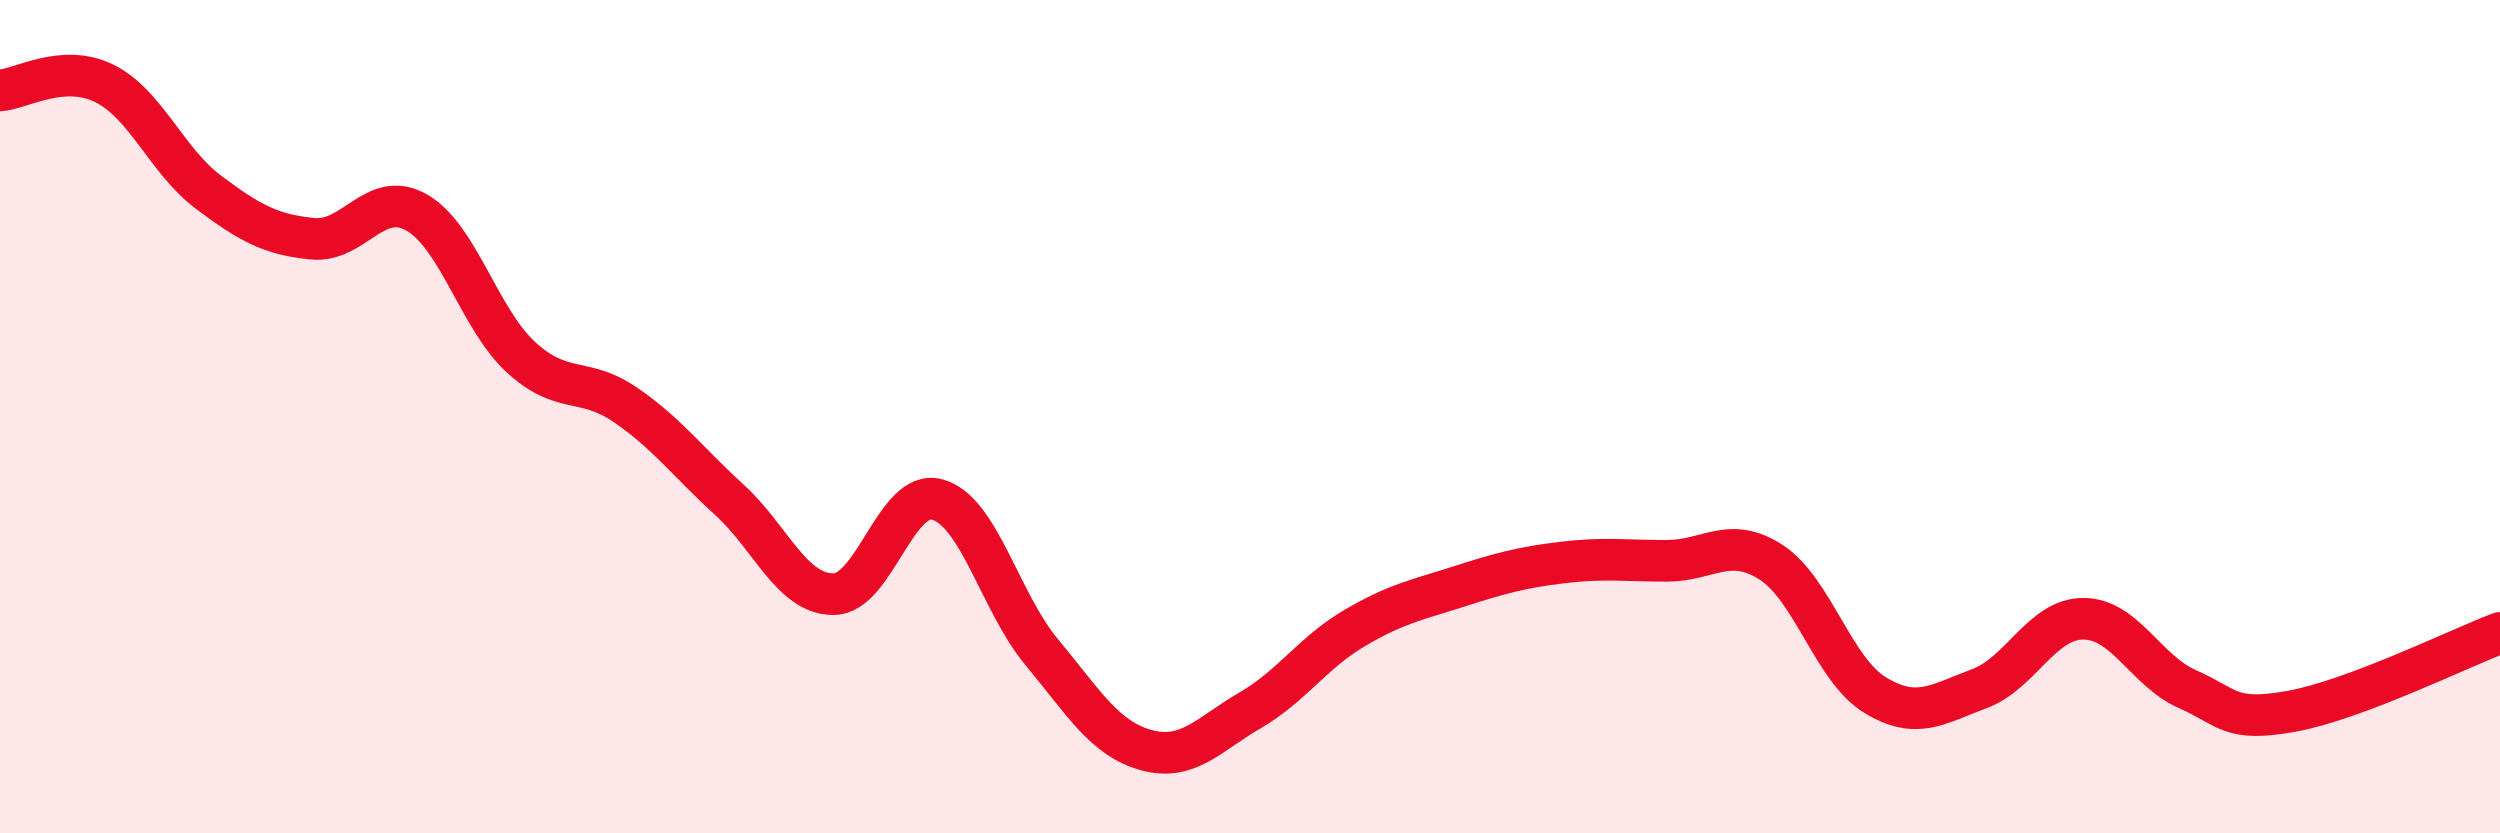 
    <svg width="60" height="20" viewBox="0 0 60 20" xmlns="http://www.w3.org/2000/svg">
      <path
        d="M 0,2.17 C 0.5,2.14 1.5,1.51 2.5,2 C 3.5,2.49 4,3.86 5,4.61 C 6,5.36 6.5,5.63 7.5,5.73 C 8.5,5.83 9,4.53 10,5.1 C 11,5.67 11.5,7.65 12.5,8.57 C 13.5,9.49 14,9.03 15,9.71 C 16,10.39 16.5,11.08 17.5,11.99 C 18.5,12.9 19,14.26 20,14.26 C 21,14.26 21.5,11.71 22.5,11.99 C 23.5,12.27 24,14.45 25,15.65 C 26,16.85 26.5,17.72 27.5,18 C 28.5,18.28 29,17.63 30,17.05 C 31,16.47 31.5,15.67 32.5,15.08 C 33.5,14.49 34,14.4 35,14.08 C 36,13.76 36.5,13.62 37.5,13.5 C 38.5,13.38 39,13.46 40,13.46 C 41,13.46 41.5,12.85 42.5,13.49 C 43.5,14.13 44,16.07 45,16.68 C 46,17.29 46.5,16.9 47.5,16.53 C 48.5,16.16 49,14.85 50,14.85 C 51,14.85 51.5,16.1 52.5,16.54 C 53.5,16.98 53.5,17.34 55,17.07 C 56.5,16.8 59,15.57 60,15.19L60 20L0 20Z"
        fill="#EB0A25"
        opacity="0.1"
        stroke-linecap="round"
        stroke-linejoin="round"
      />
      <path
        d="M 0,2.17 C 0.5,2.14 1.5,1.51 2.5,2 C 3.5,2.49 4,3.86 5,4.61 C 6,5.36 6.5,5.63 7.5,5.73 C 8.5,5.83 9,4.53 10,5.1 C 11,5.67 11.5,7.65 12.5,8.57 C 13.5,9.49 14,9.03 15,9.71 C 16,10.39 16.5,11.08 17.5,11.99 C 18.5,12.9 19,14.26 20,14.26 C 21,14.26 21.5,11.71 22.5,11.99 C 23.5,12.27 24,14.45 25,15.65 C 26,16.85 26.5,17.72 27.5,18 C 28.5,18.28 29,17.63 30,17.05 C 31,16.47 31.5,15.67 32.5,15.08 C 33.5,14.49 34,14.4 35,14.08 C 36,13.76 36.5,13.62 37.5,13.5 C 38.5,13.38 39,13.46 40,13.46 C 41,13.46 41.5,12.85 42.5,13.49 C 43.5,14.13 44,16.07 45,16.68 C 46,17.29 46.5,16.9 47.5,16.53 C 48.5,16.16 49,14.85 50,14.85 C 51,14.85 51.5,16.1 52.5,16.54 C 53.5,16.98 53.5,17.34 55,17.07 C 56.5,16.8 59,15.57 60,15.19"
        stroke="#EB0A25"
        stroke-width="1"
        fill="none"
        stroke-linecap="round"
        stroke-linejoin="round"
      />
    </svg>
  